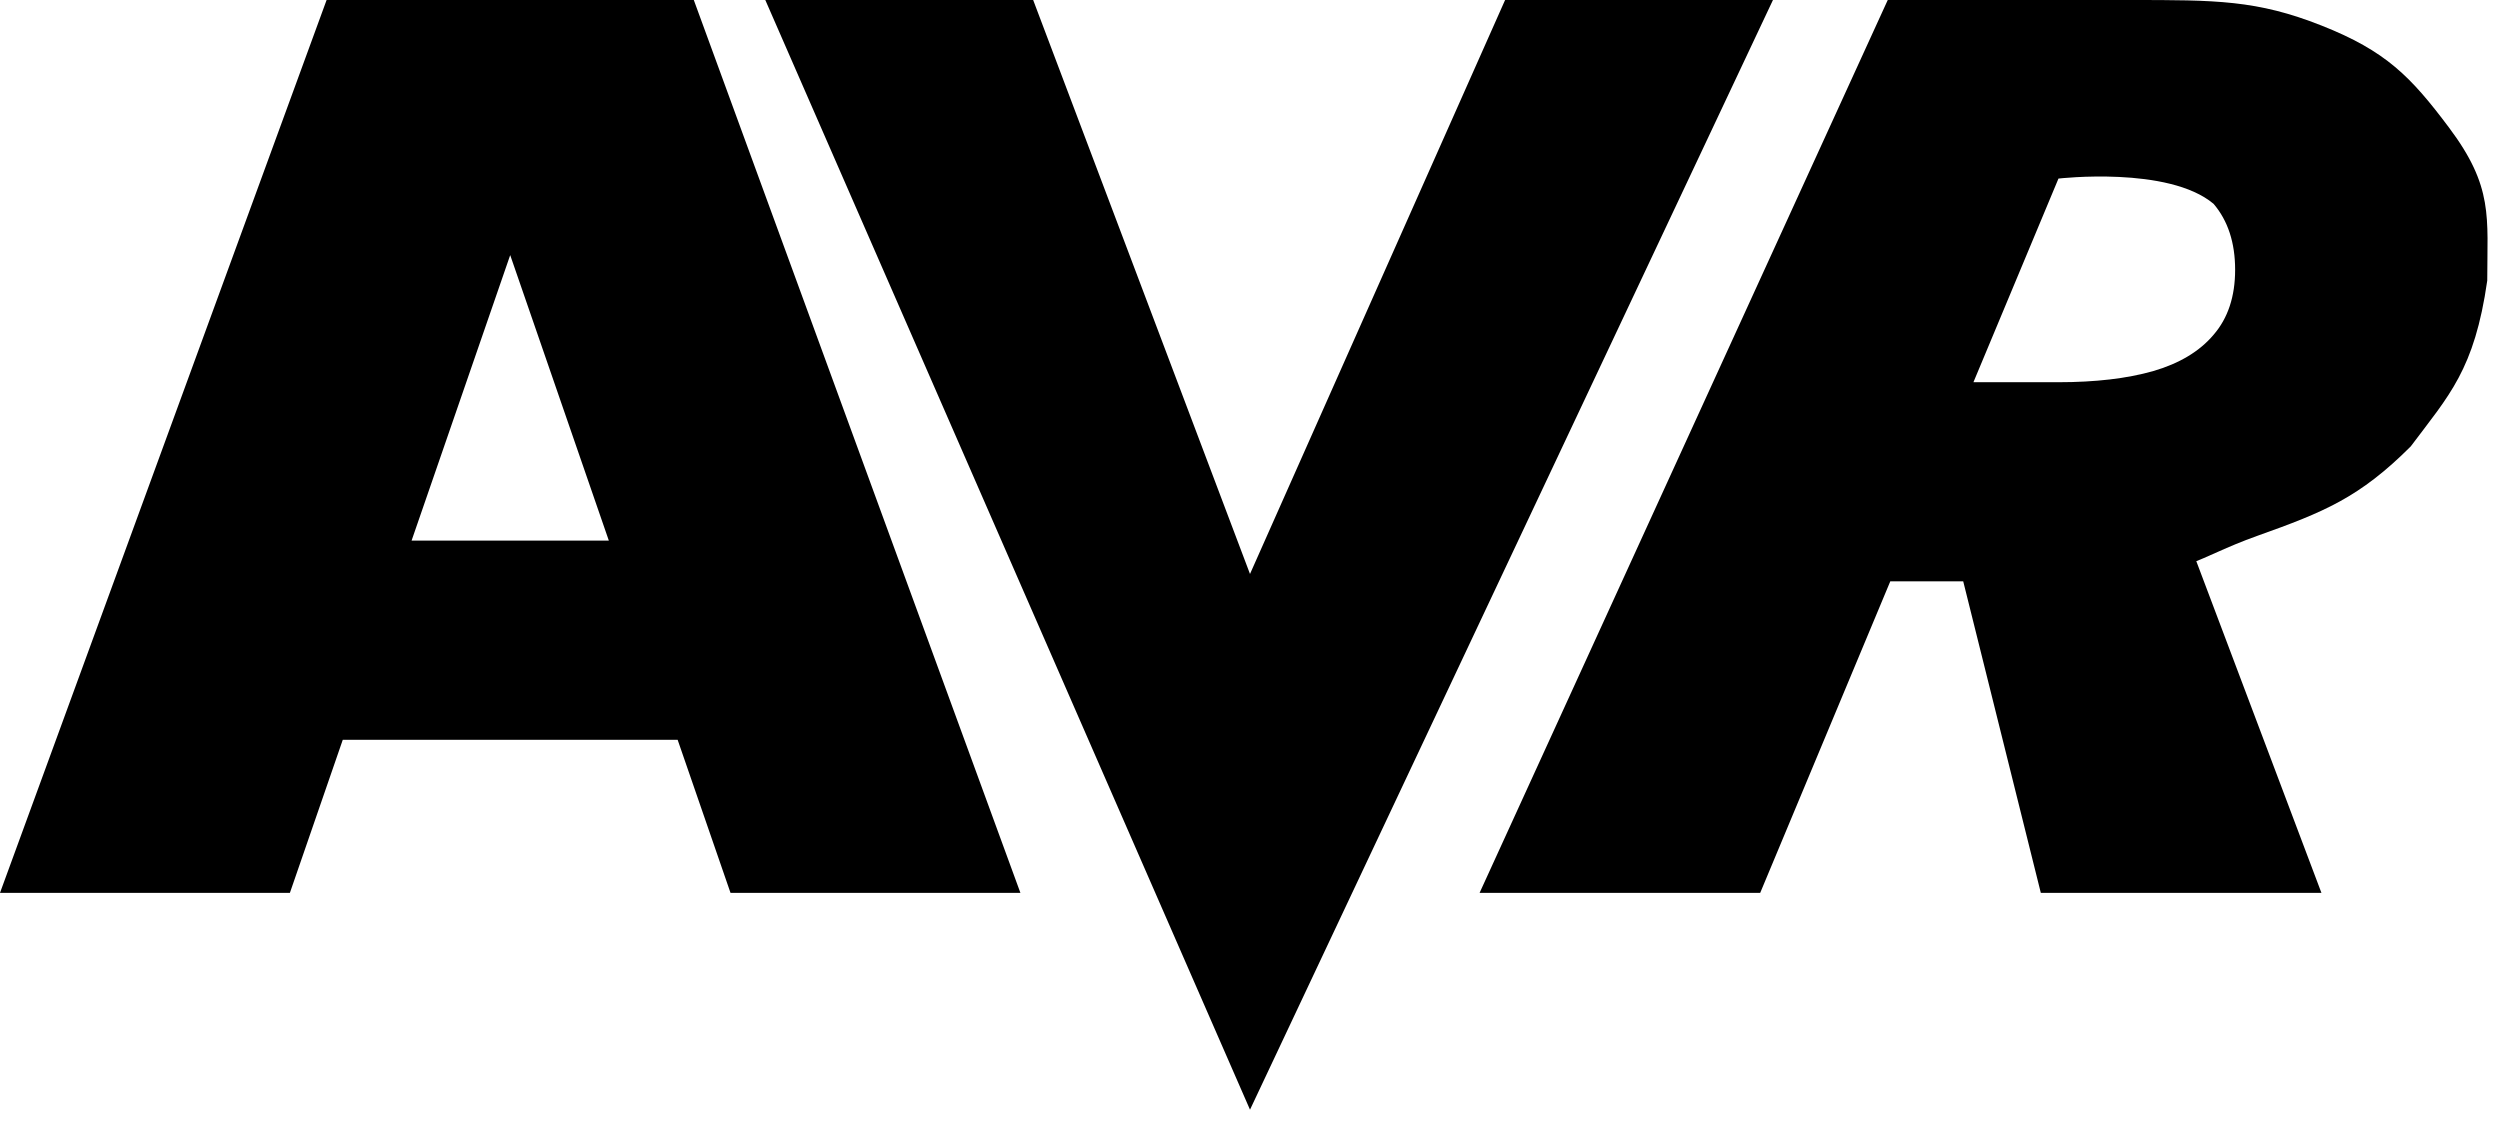 <svg width="98" height="44" viewBox="0 0 98 44" fill="none" xmlns="http://www.w3.org/2000/svg">
<path d="M40.5 0L49 22.5L59 0H69.5L49 43.5L30 0H40.5Z" fill="black"/>
<path d="M11.364 35H0L12.803 0H27.197L40 35H28.636L20 10L11.364 35ZM9.242 21.191H30.606V29H9.242V21.191Z" fill="black"/>
<path d="M58 35L74 0L83.5 0C86.874 0 88.47 0 91 1C93.53 2 94.5 3 96 5C97.749 7.332 97.5 8.5 97.5 11C97 14.5 96 15.5 94.5 17.5C92.5 19.5 91.104 20.073 88.5 21C85.91 21.927 85.963 22.5 82.5 22.5L77.495 22.787H71.458V14.983H80.692C82.142 14.983 83.377 14.838 84.398 14.549C85.434 14.248 86.226 13.772 86.773 13.122C87.336 12.472 87.617 11.622 87.617 10.575C87.617 9.515 87.336 8.653 86.773 7.991C85 6.5 80.692 7 80.692 7L69 35H58ZM84.398 17.5L91 35H80L75.89 18.5L84.398 17.5Z" fill="black"/>
</svg>
